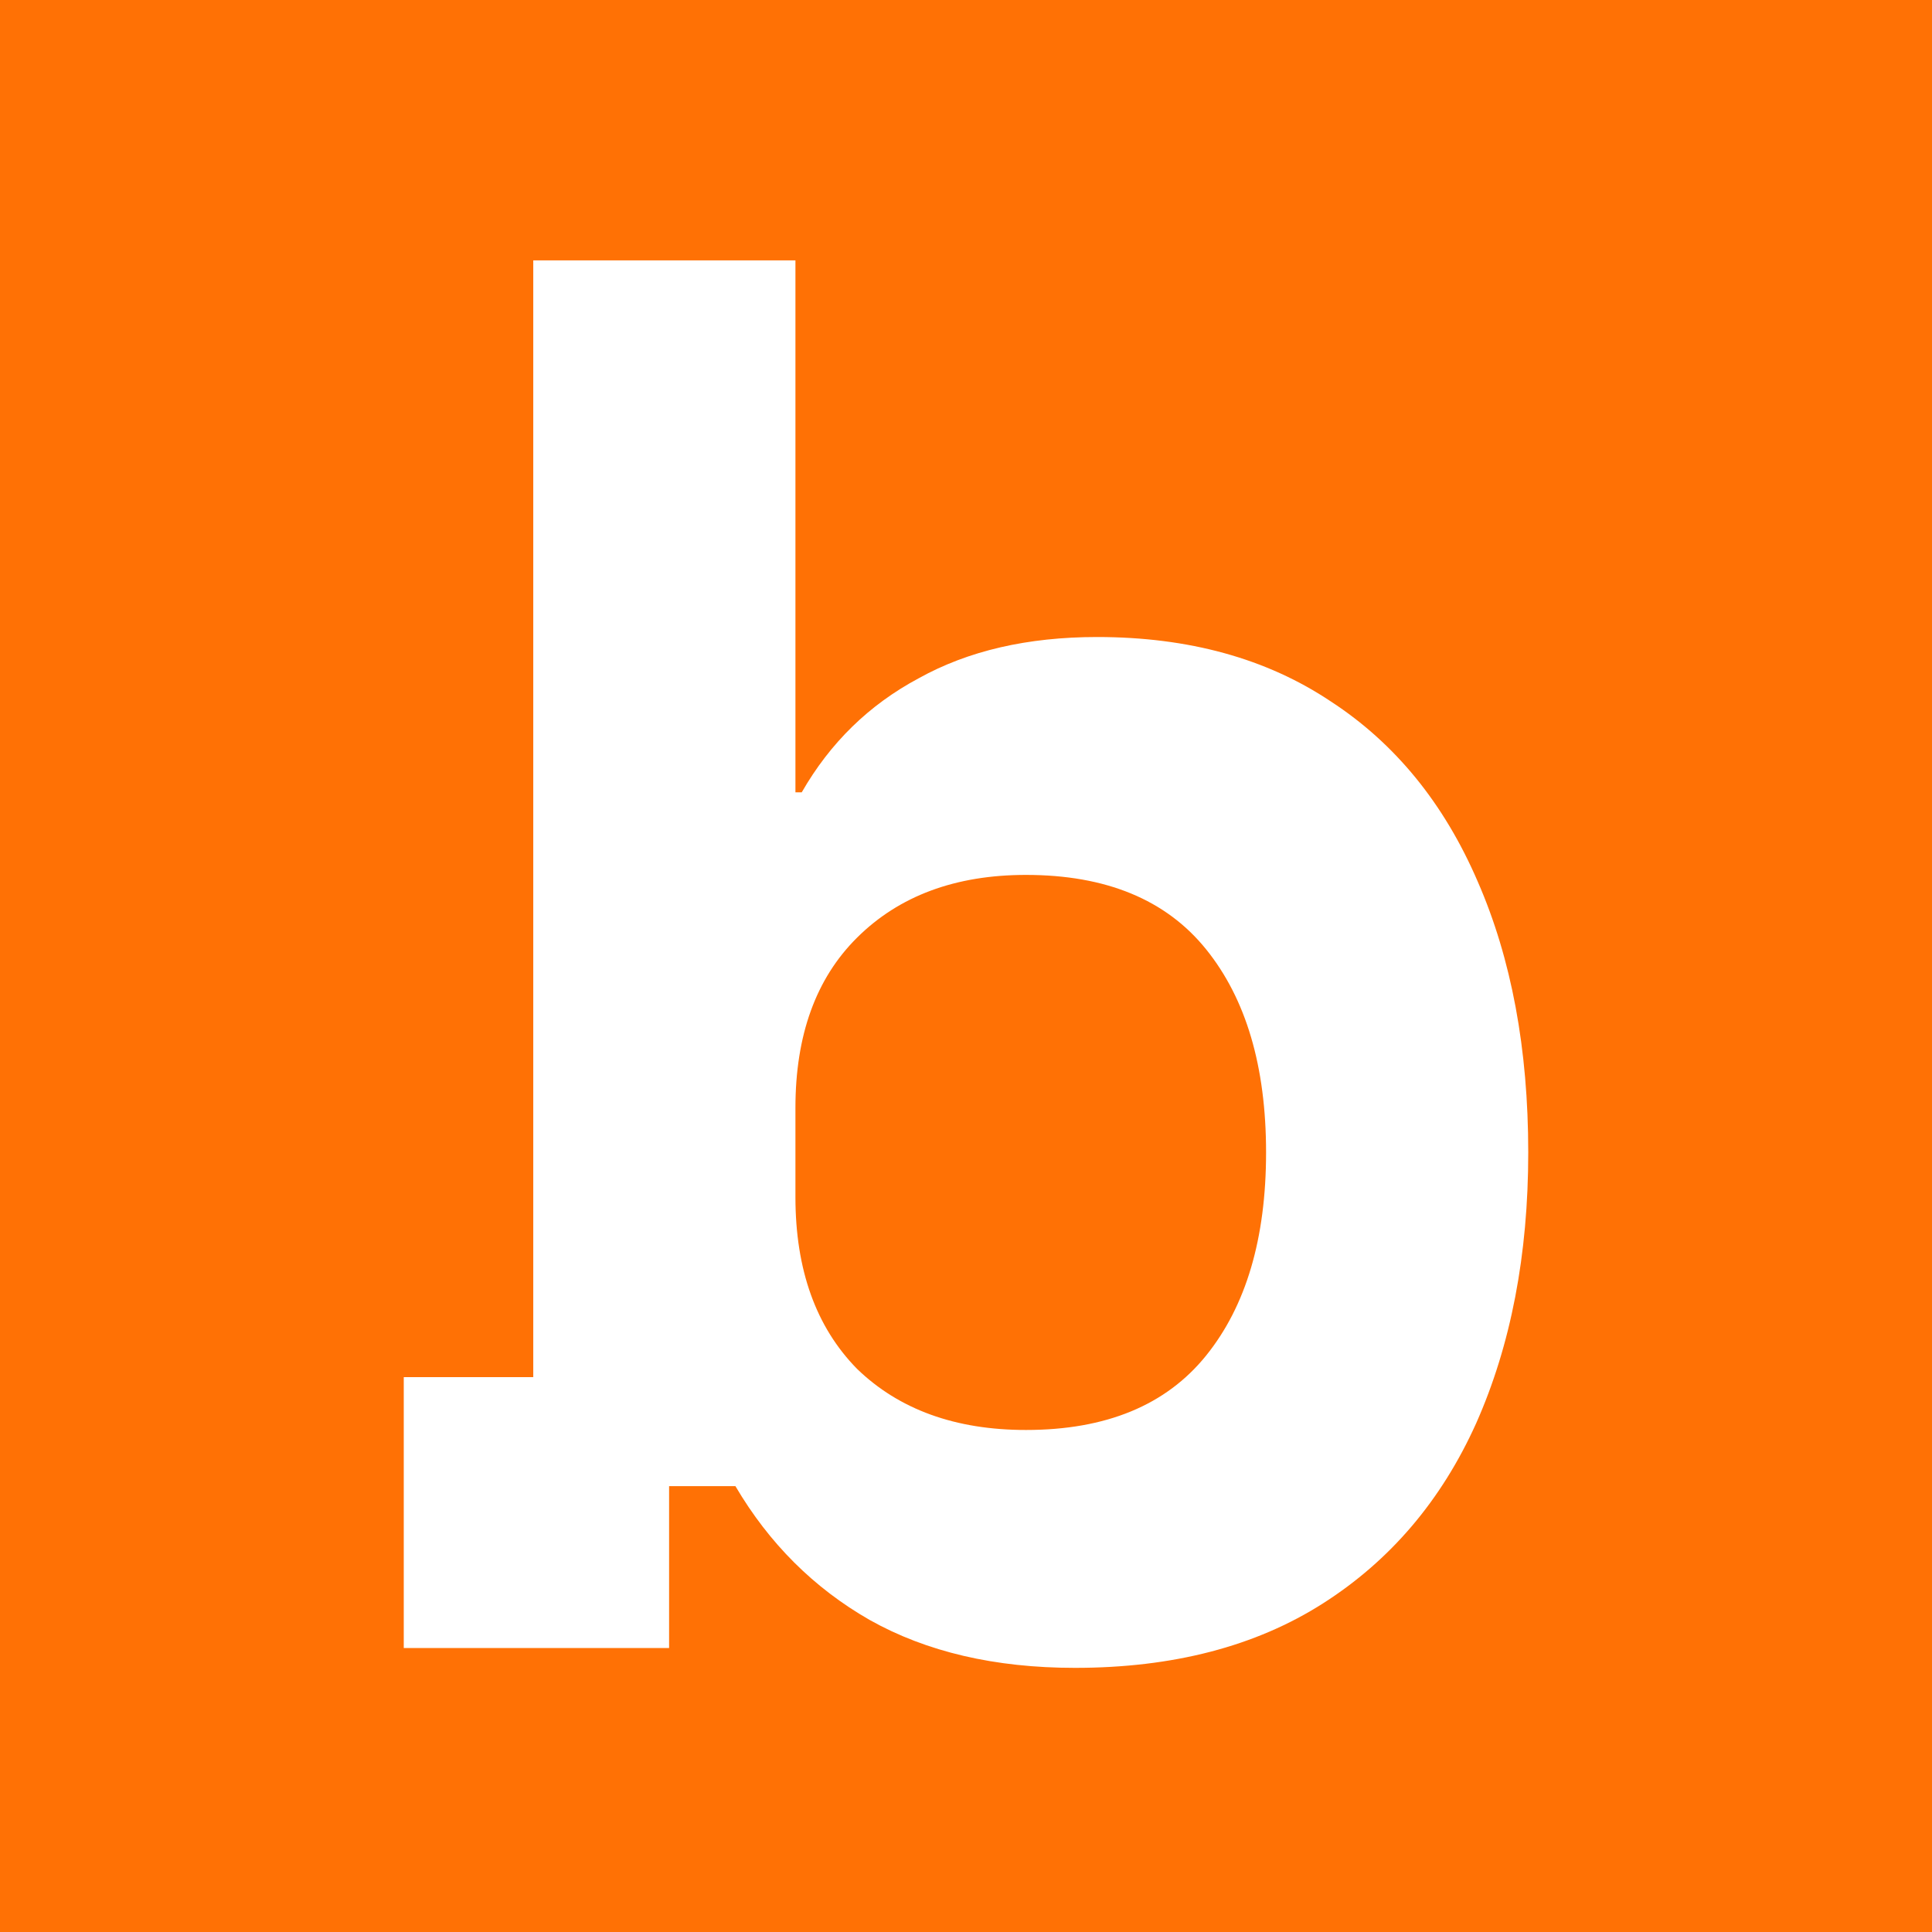 <?xml version="1.0" encoding="UTF-8"?> <svg xmlns="http://www.w3.org/2000/svg" width="512" height="512" fill="none" viewBox="0 0 512 512"><path fill="#FF7105" d="M0 0h512v512H0z"></path><path fill="#fff" d="M284.879 442c-21.206 0-39.342-4.232-54.41-12.696-14.788-8.464-26.647-20.284-35.576-35.461h-17.578v42.903H107v-71.798h34.32V69h69.478v140.969h1.674c7.534-13.133 17.858-23.203 30.972-30.207 13.114-7.297 28.879-10.945 47.295-10.945 24.275 0 44.923 5.691 61.944 17.074 17.02 11.091 29.995 26.997 38.924 47.719C400.536 254.041 405 277.973 405 305.408c0 27.144-4.604 51.076-13.812 71.799-9.208 20.43-22.74 36.336-40.598 47.719C332.732 436.309 310.829 442 284.879 442Zm-12.975-63.042c21.206 0 37.111-6.567 47.714-19.701 10.603-13.134 15.904-31.083 15.904-53.849 0-22.765-5.301-40.714-15.904-53.848s-26.508-19.701-47.714-19.701c-18.694 0-33.622 5.546-44.783 16.636-10.882 10.799-16.323 25.83-16.323 45.093v23.641c0 19.263 5.441 34.44 16.323 45.53 11.161 10.799 26.089 16.199 44.783 16.199Z"></path></svg> 